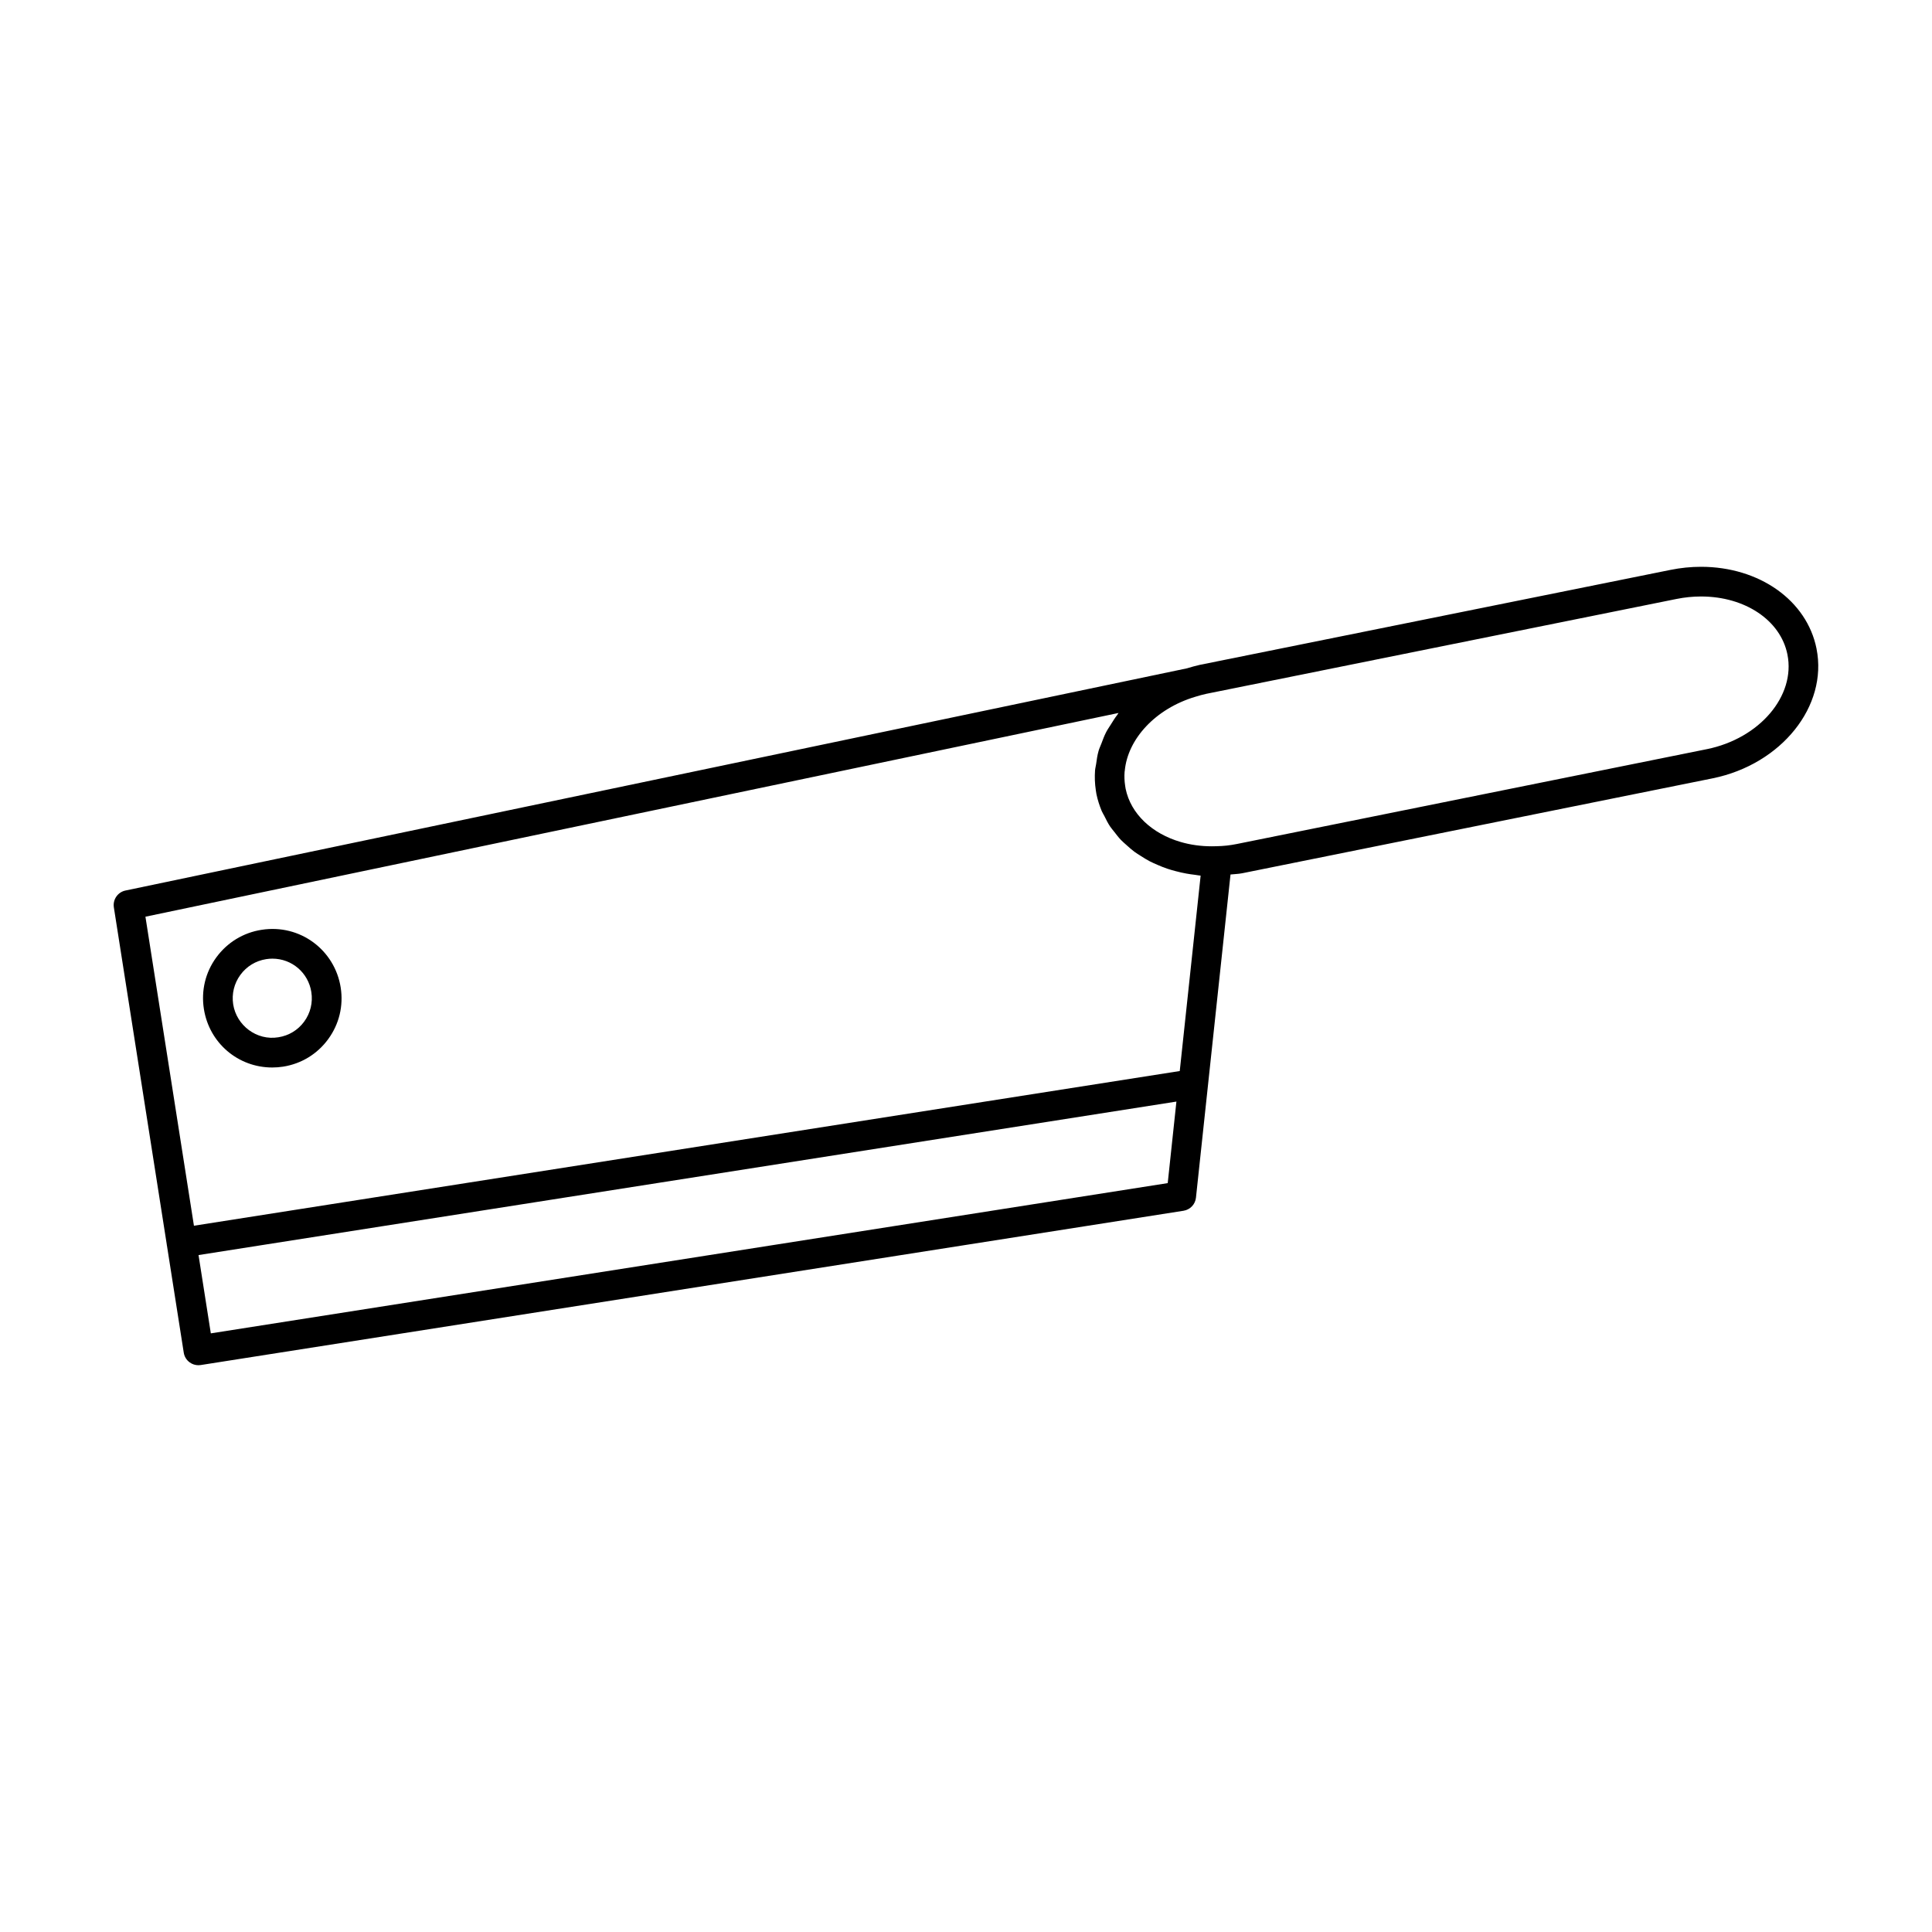 <?xml version="1.0" encoding="UTF-8"?>
<!-- Uploaded to: ICON Repo, www.iconrepo.com, Generator: ICON Repo Mixer Tools -->
<svg fill="#000000" width="800px" height="800px" version="1.1" viewBox="144 144 512 512" xmlns="http://www.w3.org/2000/svg">
 <g>
  <path d="m198.03 411.38c1.41 8.988 9.027 15.516 18.113 15.516 0.945 0 1.906-0.07 2.859-0.219 4.84-0.754 9.094-3.344 11.98-7.305 2.898-3.961 4.07-8.816 3.305-13.672-1.559-9.91-10.762-16.895-20.98-15.289-4.84 0.754-9.102 3.363-11.988 7.32-2.891 3.957-4.047 8.805-3.289 13.648zm9.664-9.016c1.645-2.266 4.078-3.746 6.84-4.18 0.551-0.086 1.102-0.133 1.637-0.133 5.188 0 9.531 3.723 10.336 8.855 0.434 2.777-0.234 5.559-1.891 7.824-1.645 2.25-4.078 3.731-6.84 4.156-5.746 0.961-11.098-3.133-11.98-8.723-0.422-2.769 0.246-5.539 1.898-7.801z"/>
  <path d="m625.4 315.91c-2.551-12.785-15.145-21.703-30.621-21.703-2.684 0-5.406 0.277-8.086 0.82l-124.77 25.176c-1.133 0.27-2.312 0.574-3.344 0.906l-281.32 58.887c-2.055 0.426-3.41 2.394-3.086 4.465l14.027 89.363c0.008 0.047-0.008 0.086 0 0.125 0.008 0.047 0.031 0.078 0.039 0.125l4.457 28.395c0.164 1.039 0.723 1.961 1.574 2.574 0.676 0.496 1.488 0.754 2.312 0.754 0.203 0 0.41-0.016 0.613-0.047l260.45-40.887c1.754-0.277 3.117-1.699 3.297-3.465l9.156-85.648c1.047-0.117 2.086-0.125 3.148-0.34l124.63-25.145c18.23-3.719 30.566-19.133 27.52-34.355zm-184.98 17.035c-0.125 0.156-0.211 0.34-0.332 0.504-0.652 0.844-1.195 1.738-1.754 2.629-0.41 0.652-0.859 1.289-1.203 1.969-0.504 0.977-0.867 1.984-1.25 3-0.242 0.652-0.559 1.281-0.746 1.945-0.332 1.148-0.488 2.312-0.652 3.488-0.078 0.559-0.242 1.117-0.285 1.684-0.125 1.738-0.062 3.496 0.203 5.25v0.023l0.164 1.016c0.324 1.551 0.805 3.031 1.395 4.465 0.203 0.48 0.496 0.914 0.723 1.371 0.457 0.922 0.906 1.836 1.473 2.691 0.34 0.512 0.754 0.977 1.133 1.465 0.566 0.73 1.125 1.473 1.77 2.148 0.465 0.48 0.984 0.914 1.48 1.363 0.668 0.605 1.332 1.203 2.07 1.754 0.566 0.418 1.172 0.789 1.77 1.164 0.762 0.488 1.527 0.969 2.348 1.395 0.652 0.332 1.324 0.629 2.008 0.922 0.852 0.371 1.715 0.723 2.613 1.023 0.715 0.242 1.449 0.449 2.195 0.645 0.938 0.25 1.883 0.473 2.852 0.645 0.762 0.141 1.535 0.242 2.32 0.34 0.496 0.055 0.961 0.172 1.465 0.211l-5.535 51.781-261.25 40.996-12.855-81.895zm-240.55 164.41-3.258-20.75 259.15-40.676-2.305 21.609zm396.46-154.82-124.62 25.145c-1.77 0.355-3.481 0.543-5.32 0.574l-1.266 0.023c-2.898 0-5.652-0.395-8.195-1.133-7.613-2.203-13.25-7.438-14.625-14.113l-0.133-0.836c-0.188-1.219-0.234-2.457-0.141-3.668 0-0.078 0.031-0.148 0.039-0.227 0.77-8.453 8.117-16.477 18.672-19.641 0.969-0.324 2.039-0.574 2.891-0.781l124.64-25.145c2.164-0.441 4.352-0.66 6.519-0.66 11.676 0 21.09 6.32 22.898 15.383 2.195 10.98-7.383 22.238-21.355 25.078z"/>
 </g>
</svg>